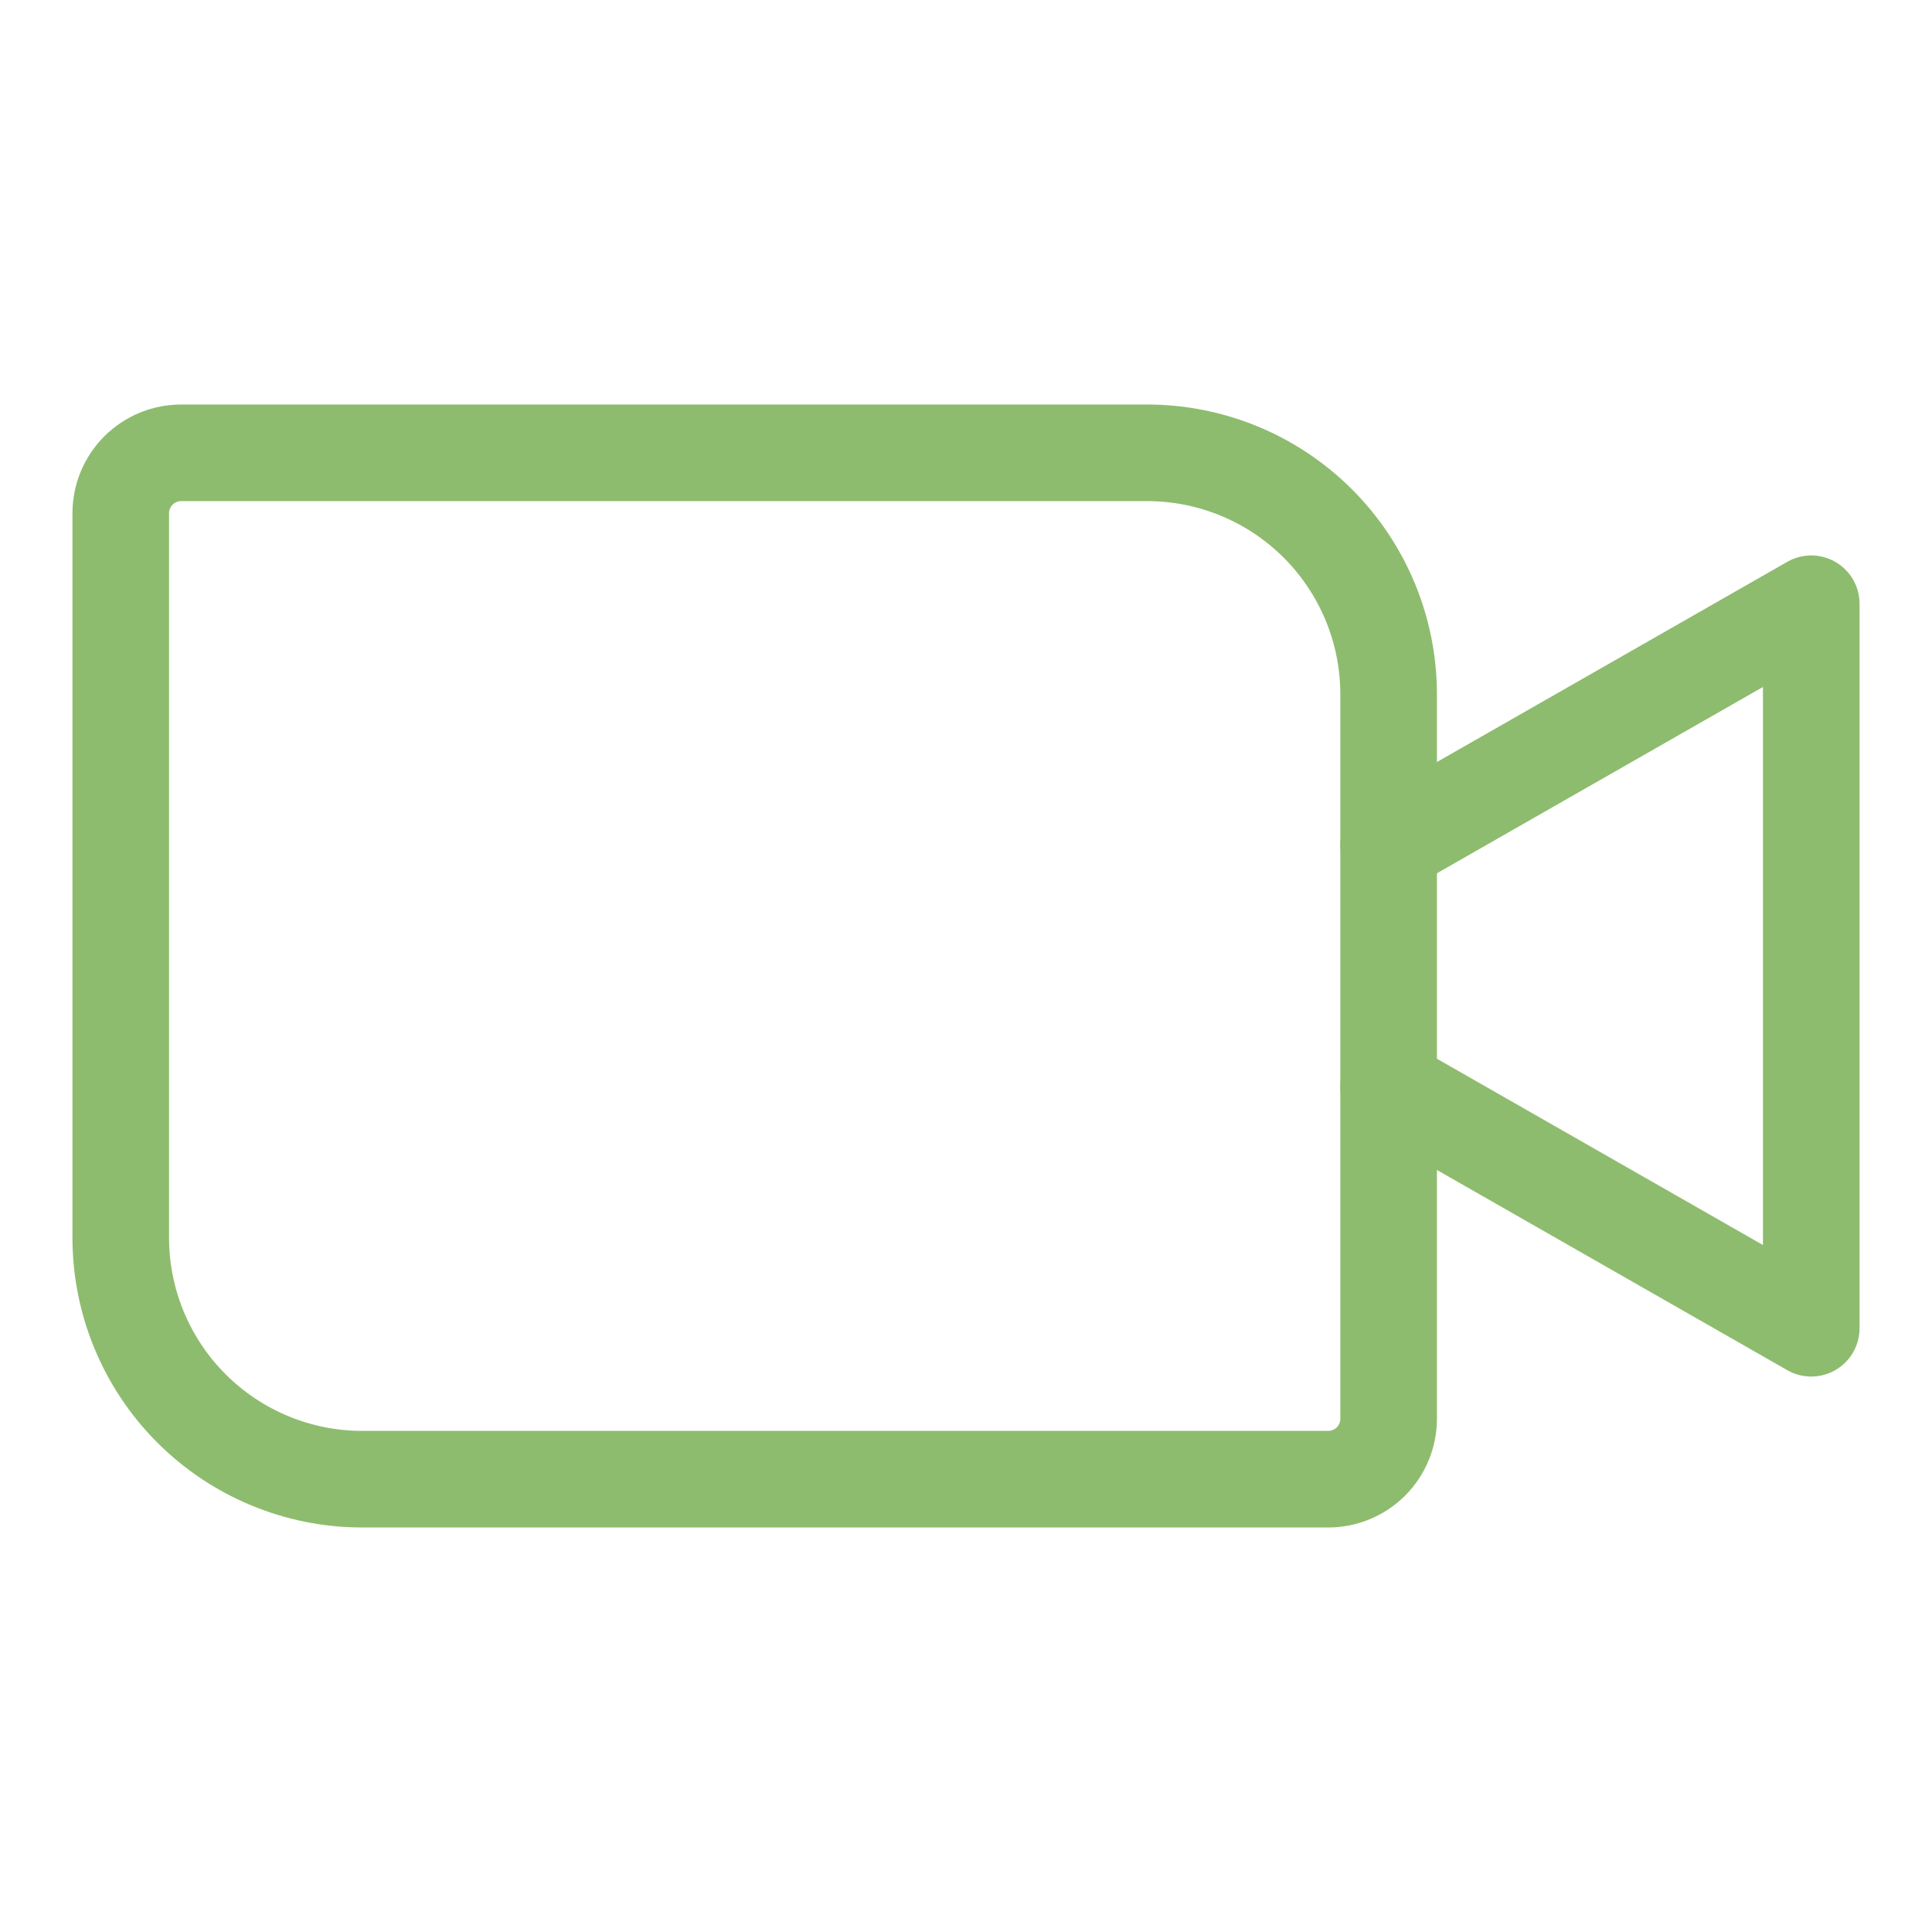 <svg xmlns="http://www.w3.org/2000/svg" width="40" height="40" viewBox="0 0 40 40" fill="none"><path d="M3.75 9.375H23.75C25.076 9.375 26.348 9.902 27.285 10.839C28.223 11.777 28.75 13.049 28.75 14.375V29.375C28.75 29.706 28.618 30.024 28.384 30.259C28.149 30.493 27.831 30.625 27.5 30.625H7.5C6.174 30.625 4.902 30.098 3.964 29.16C3.027 28.223 2.5 26.951 2.5 25.625V10.625C2.5 10.293 2.632 9.976 2.866 9.741C3.101 9.507 3.418 9.375 3.75 9.375V9.375Z" stroke="#8EBC6E" stroke-width="2" stroke-linecap="round" stroke-linejoin="round"></path><path d="M28.75 17.5L37.5 12.5V27.5L28.75 22.5" stroke="#8EBC6E" stroke-width="2" stroke-linecap="round" stroke-linejoin="round"></path></svg>